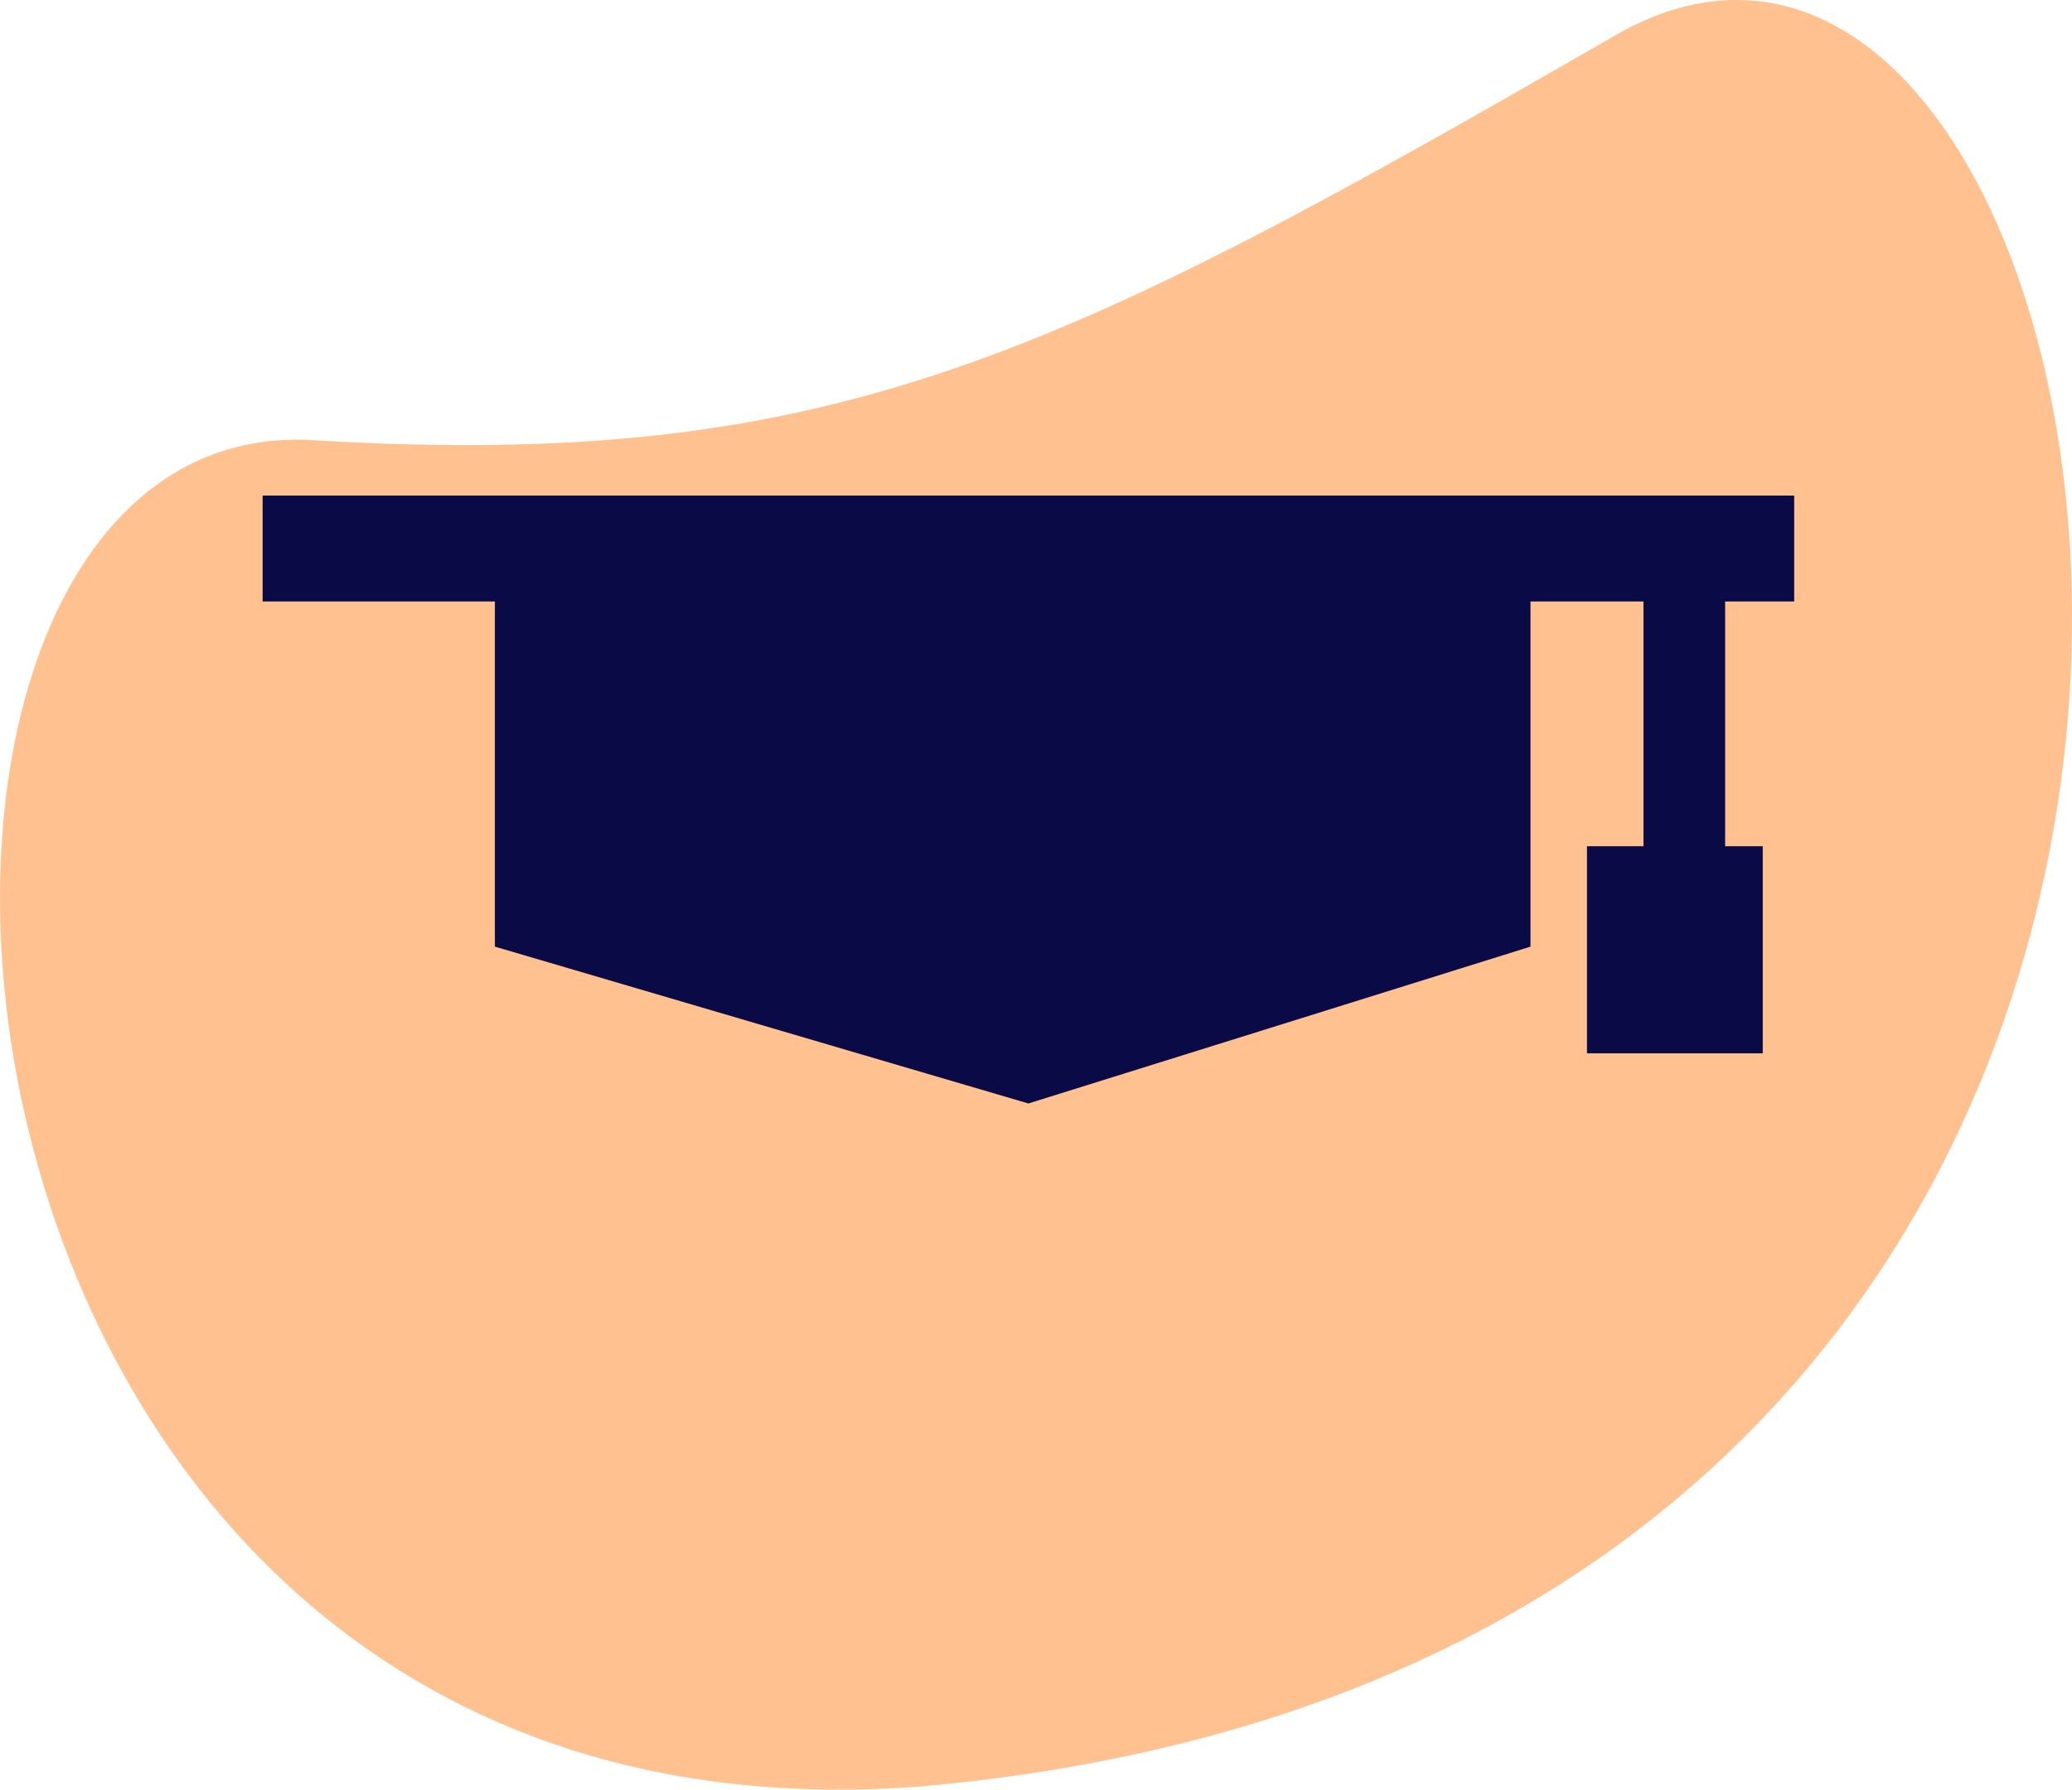 <svg xmlns="http://www.w3.org/2000/svg" width="83.616" height="72.229" viewBox="0 0 83.616 72.229">
  <g id="Group_4602" data-name="Group 4602" transform="translate(-709 -3495)">
    <path id="Path_9368" data-name="Path 9368" d="M1072.5,261.981c-22.319,12.873-31.5,17.6-52.527,16.333s-17.763,57.588,24.555,54.331C1108.051,326.957,1094.817,249.109,1072.5,261.981Z" transform="translate(-298.33 3234.453)" fill="#ff8421" opacity="0.501"/>
    <g id="graduation-cap-silhouette-svgrepo-com" transform="translate(719.598 3505.453)">
      <path id="Path_9381" data-name="Path 9381" d="M61.807,13.822V9.547H0v4.275H9.373V27.753l21.53,6.33,20.262-6.33V13.822h4.56V23.7h-2.28v8.36h7.093V23.7H59.02V13.822Z" transform="translate(0 0)" fill="#0a0a46"/>
    </g>
  </g>
</svg>
